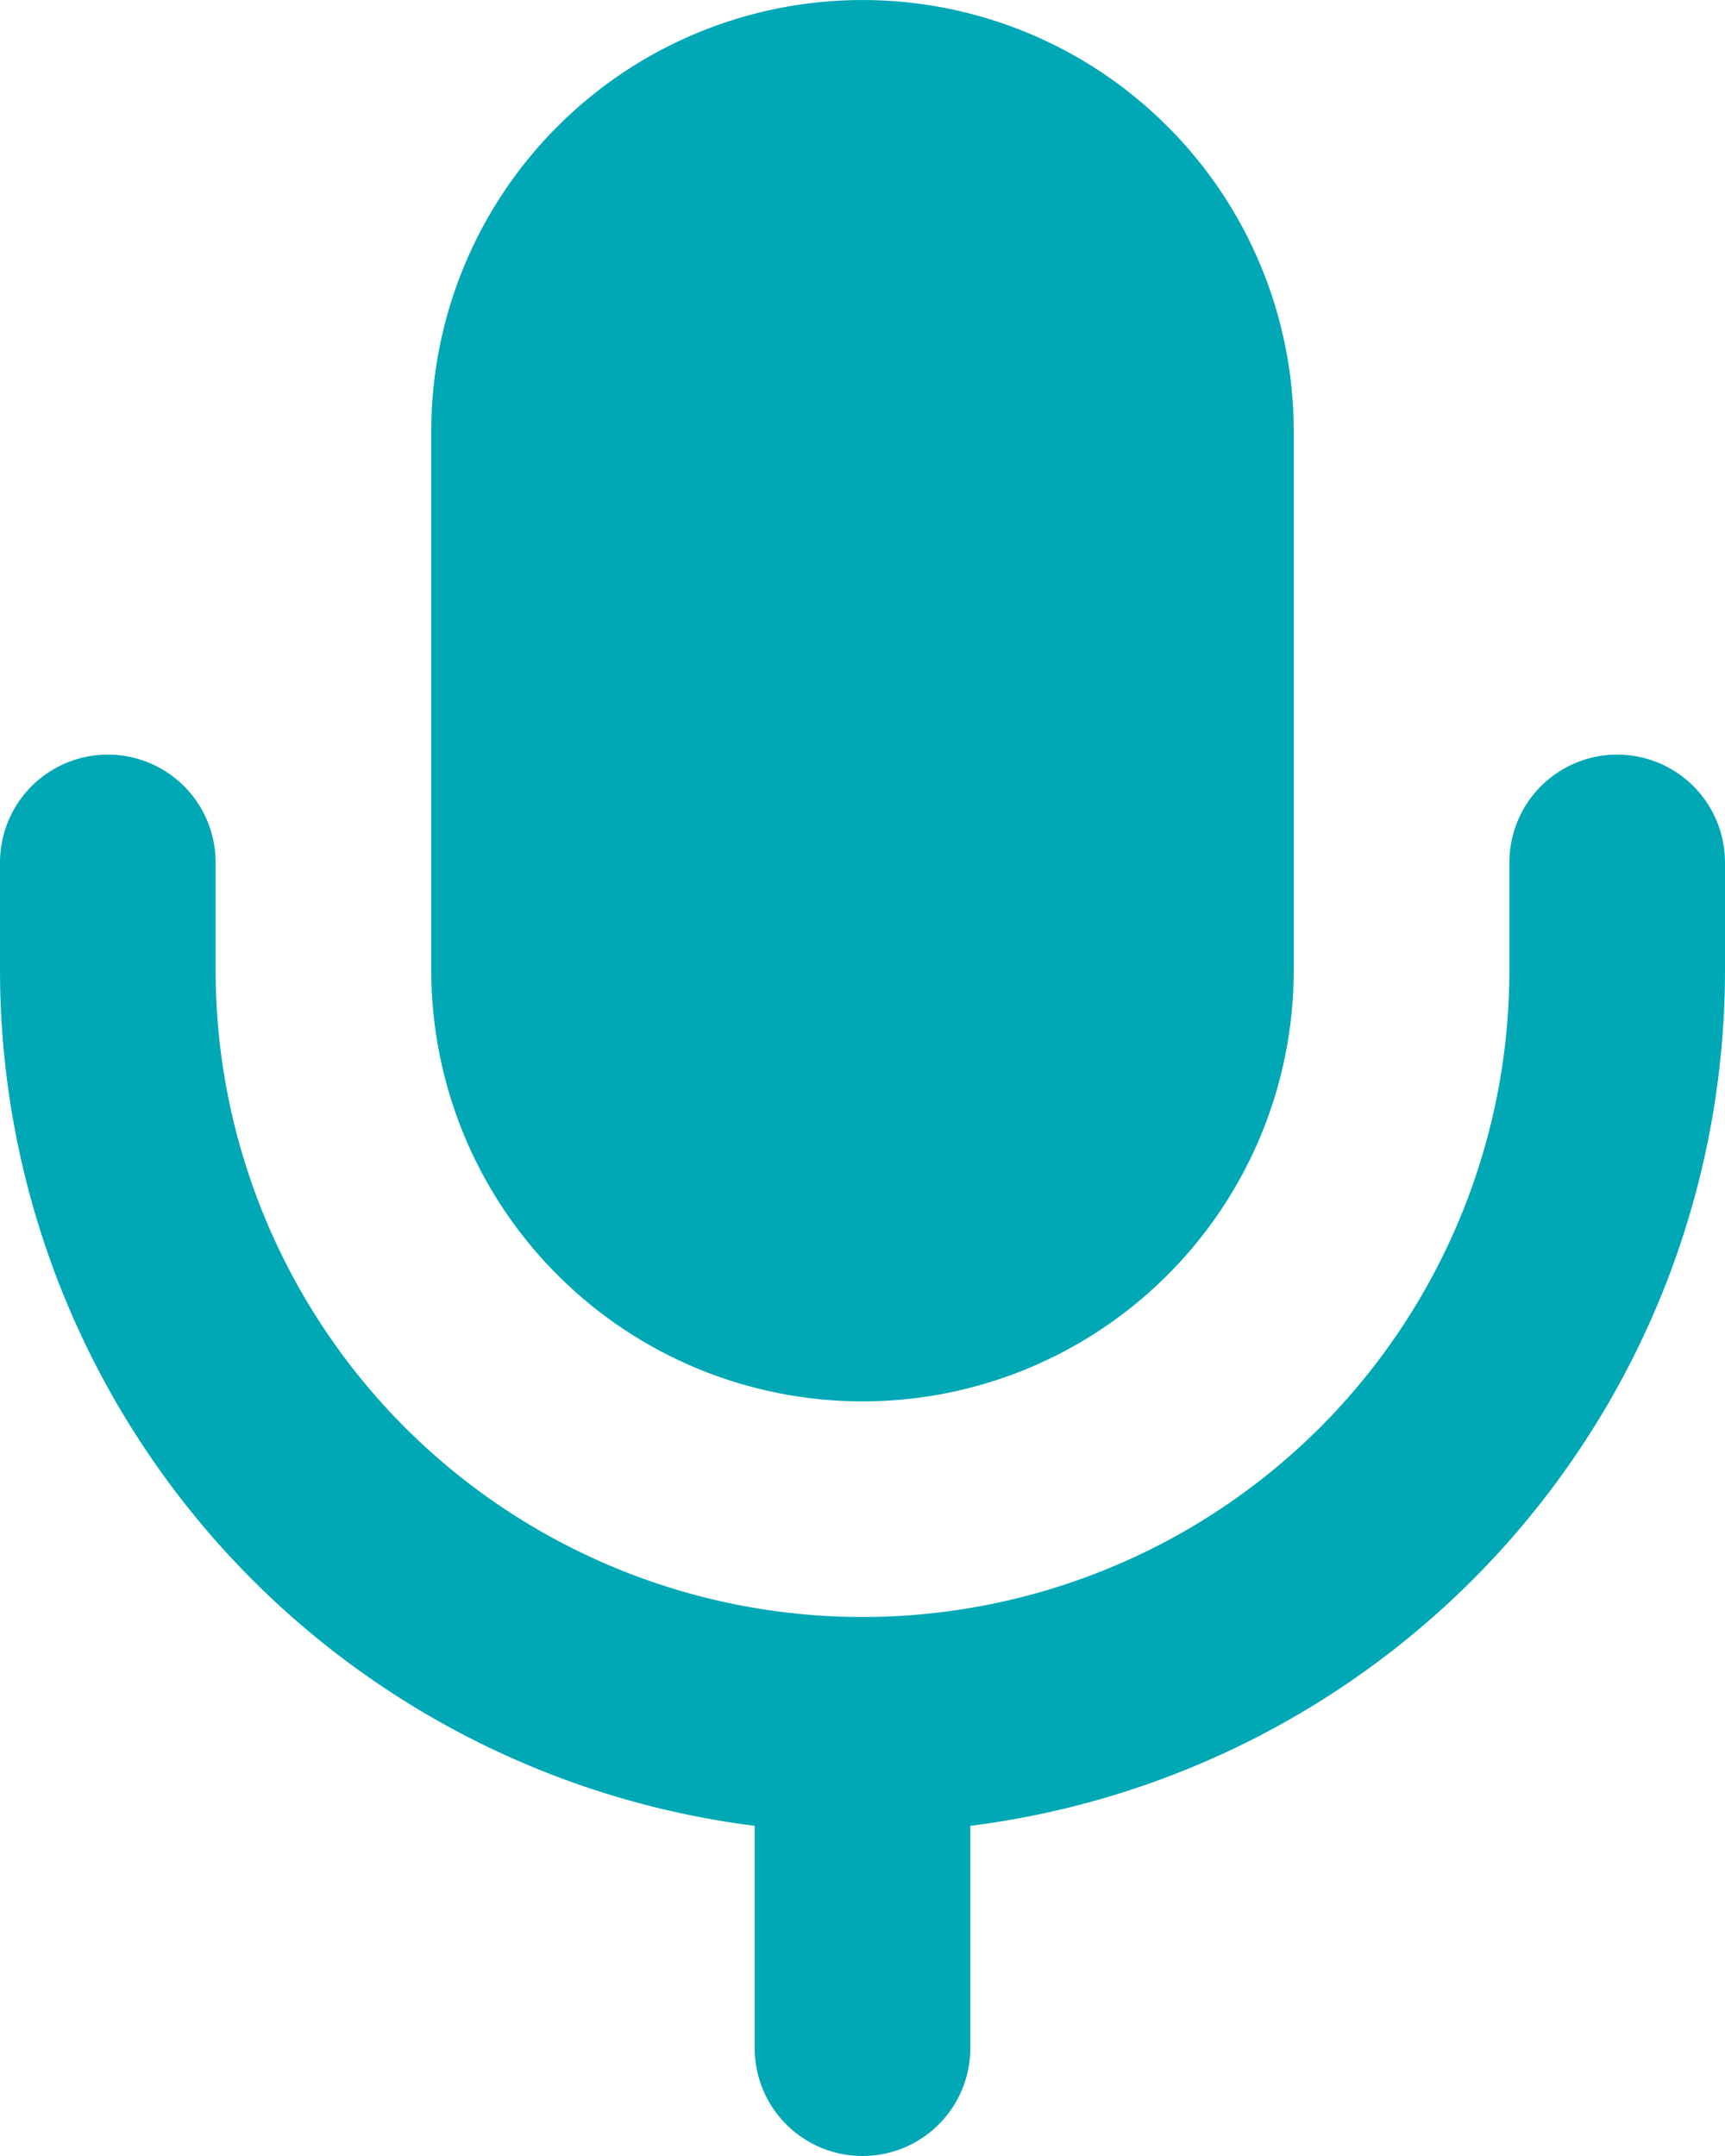 <svg width="16" height="20" viewBox="0 0 16 20" fill="none" xmlns="http://www.w3.org/2000/svg">
<path d="M5 4C5 3.204 5.316 2.441 5.879 1.879C6.441 1.316 7.204 1 8 1C8.796 1 9.559 1.316 10.121 1.879C10.684 2.441 11 3.204 11 4V9C11 9.796 10.684 10.559 10.121 11.121C9.559 11.684 8.796 12 8 12C7.204 12 6.441 11.684 5.879 11.121C5.316 10.559 5 9.796 5 9V4Z" fill="#00A8B5" stroke="#00A8B5" stroke-width="2" stroke-linecap="round" stroke-linejoin="round"/>
<path d="M8 16C6.143 16 4.363 15.262 3.05 13.95C1.738 12.637 1 10.857 1 9V8M8 16C9.857 16 11.637 15.262 12.95 13.95C14.262 12.637 15 10.857 15 9V8M8 16V19" stroke="#00A8B5" stroke-width="2" stroke-linecap="round" stroke-linejoin="round"/>
</svg>
